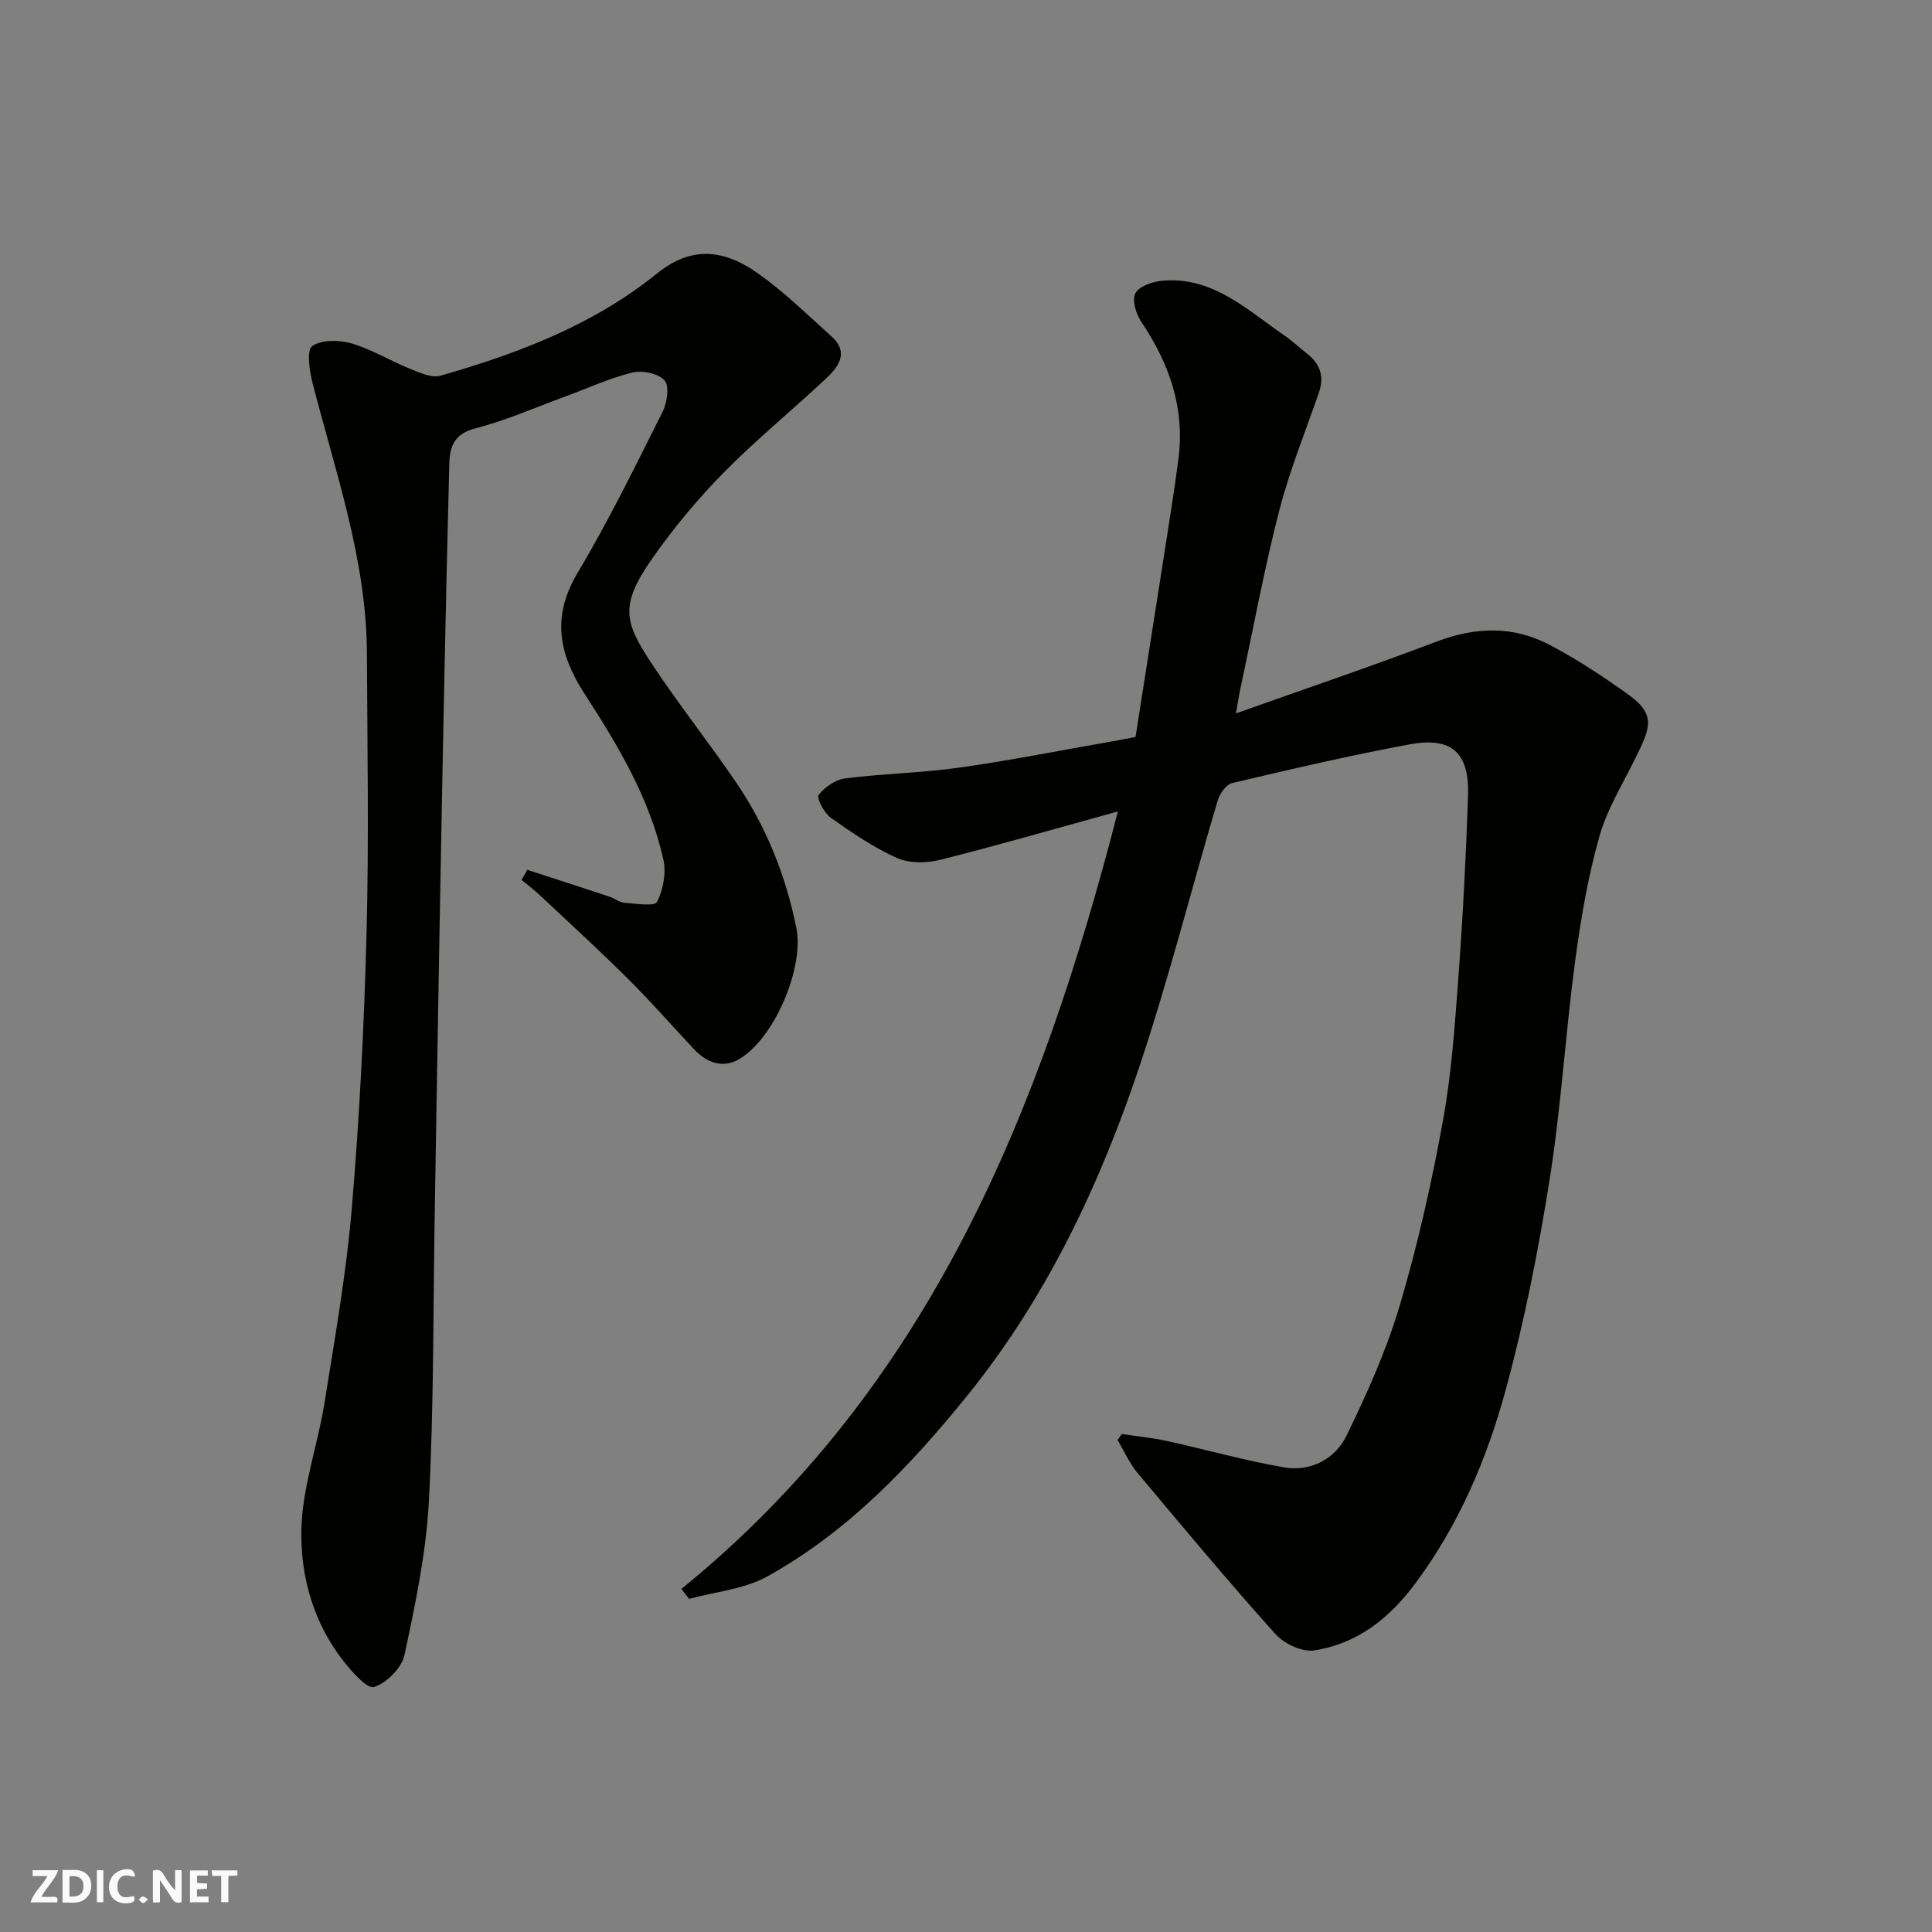 <svg enable-background="new 0 0 400 400" viewBox="0 0 400 400" xmlns="http://www.w3.org/2000/svg"><rect x="0" y="0" width="400" height="400" fill="#808080" stroke="none"/><g fill="#fafafb"><path d="m37.59 393.81c-.92.31-1.52.05-2-.78-.7-1.2-1.52-2.34-2.47-3.78v4.59c-.55.03-.95.05-1.41.07-.03-.37-.06-.64-.06-.91 0-1.91 0-3.81 0-5.7 1.13-.41 1.77-.03 2.29.91.62 1.11 1.38 2.14 2.31 3.19v-4.2h1.35v6.61z"/><path d="m12.94 393.88v-6.75c1.9.19 3.93-.54 5.37 1.29.8 1.01.78 2.88.03 3.97-1.37 1.97-3.4 1.51-5.4 1.49m1.45-1.22c2.04.12 2.92-.58 2.89-2.21-.03-1.51-.98-2.19-2.89-2z"/><path d="m11.81 393.87h-5.49c.68-2.18 2.47-3.48 3.51-5.45h-3.08v-1.21h5.29c-.71 2.13-2.44 3.48-3.47 5.51.86 0 1.63.04 2.39-.01.79-.05 1.14.21.85 1.16"/><path d="m39.33 393.86v-6.61h3.7v1.07h-2.22v1.52c.68.04 1.34.09 2.07.13v1.07c-.72.05-1.38.09-2.1.14v1.48h2.4v1.19h-3.85z"/><path d="m27.71 388.56c-1.15-.3-2.46-.61-3.1.64-.37.73-.41 1.93-.06 2.67.63 1.35 1.99.93 3.17.68.35.94-.01 1.32-.93 1.46-1.62.25-3.05-.27-3.76-1.48-.73-1.24-.6-3.03.31-4.17.88-1.11 2.71-1.7 4-1.16.32.13.44.74.65 1.12-.1.08-.19.16-.28.24"/><path d="m49.15 387.24v1.07c-.59.02-1.17.05-1.87.08v5.44h-1.48v-5.44h-1.85c-.05-.4-.08-.73-.13-1.15z"/><path d="m20.06 387.21h1.33v6.62h-1.33z"/><path d="m30.68 393.25c-.49.38-.8.79-1.05.76-.32-.05-.6-.45-.9-.7.26-.24.51-.64.8-.67.29-.04.62.3 1.15.61"/></g><path d="m255.89 147.7c14.39-5.12 28.05-9.74 41.52-14.86 8.06-3.06 15.89-3.31 23.44.68 5.74 3.03 11.24 6.64 16.5 10.45 5.59 4.05 4.17 6.98 1.51 12.46-2.7 5.56-6.09 10.94-7.74 16.8-2.38 8.43-3.86 17.17-5.02 25.87-1.99 14.95-2.89 30.07-5.24 44.95-2.31 14.62-5.19 29.22-9.06 43.49-3.88 14.33-9.68 28.03-18.68 40.17-5.4 7.29-12.06 12.61-21.02 13.99-2.5.39-6.26-1.39-8.06-3.41-9.77-10.89-19.15-22.13-28.54-33.35-1.68-2.01-2.76-4.52-4.11-6.8.29-.41.58-.83.87-1.24 3.13.47 6.29.77 9.38 1.45 8.11 1.77 16.12 4.07 24.28 5.46 5.48.93 10.51-1.76 12.85-6.55 4.26-8.73 8.29-17.72 11.04-27.01 3.7-12.45 6.56-25.21 8.9-38 1.8-9.82 2.49-19.87 3.23-29.85.93-12.52 1.58-25.06 2-37.61.3-8.96-3.35-12.3-12.13-10.67-12.32 2.28-24.54 5.14-36.75 8.02-1.23.29-2.55 2.24-2.97 3.66-5.41 18.24-10.08 36.72-16.1 54.76-8.2 24.57-19.26 47.99-35.6 68.23-11.8 14.61-24.87 28.39-41.6 37.63-4.77 2.63-10.71 3.13-16.11 4.61-.53-.69-1.07-1.37-1.6-2.06 51.35-41.71 74.39-98.93 90.37-160.97-12.85 3.54-24.8 7.01-36.85 10.03-2.81.7-6.38.74-8.93-.41-4.83-2.17-9.31-5.23-13.66-8.31-1.38-.98-3-4.12-2.54-4.71 1.29-1.64 3.53-3.2 5.56-3.45 7.82-.99 15.76-1.12 23.57-2.22 10.5-1.48 20.91-3.56 31.35-5.38 1.45-.25 2.89-.54 5.15-.97 1.94-12.33 3.94-25.03 5.92-37.73 1.03-6.63 2.11-13.24 2.97-19.89 1.34-10.47-1.89-19.7-7.69-28.31-1.09-1.62-1.98-4.53-1.23-5.93.78-1.47 3.58-2.43 5.59-2.6 10.47-.92 17.55 6.06 25.31 11.37 1.61 1.1 3.04 2.48 4.59 3.68 2.71 2.12 3.68 4.71 2.52 8.07-2.82 8.14-6.08 16.17-8.23 24.49-3.05 11.81-5.26 23.84-7.81 35.77-.4 1.67-.65 3.38-1.15 6.2z" fill="#010100"/><path d="m109.17 180.09c5.67 1.84 11.35 3.67 17.01 5.55 1.08.36 2.08 1.19 3.15 1.27 2.32.18 6.21.79 6.7-.18 1.28-2.52 1.93-5.98 1.32-8.73-2.8-12.61-9.35-23.6-16.27-34.27-5.38-8.29-6.93-16.02-1.5-25.12 6.44-10.79 11.97-22.13 17.61-33.37.94-1.87 1.43-5.31.4-6.48-1.28-1.44-4.59-2.13-6.65-1.63-4.7 1.14-9.17 3.23-13.74 4.9-6.26 2.29-12.4 5.01-18.82 6.67-4.4 1.14-5.26 3.8-5.36 7.39-.39 14.76-.71 29.53-1.02 44.3-.36 17.43-.69 34.86-1 52.3-.35 19.6-.67 39.2-1 58.8-.33 19.77-.17 39.56-1.2 59.29-.56 10.69-2.81 21.34-5.05 31.85-.57 2.68-3.7 5.83-6.31 6.64-1.45.45-4.63-3.19-6.41-5.47-6.16-7.89-8.82-17.46-8.64-27 .17-8.82 3.39-17.54 4.8-26.38 2.14-13.39 4.51-26.79 5.65-40.29 1.6-18.92 2.56-37.91 3.05-56.89.5-19.35.17-38.73.07-58.1-.1-19.38-6.56-37.5-11.28-55.96-.63-2.48-1.23-6.71-.04-7.53 1.96-1.35 5.59-1.3 8.14-.55 4.16 1.21 7.96 3.58 12.01 5.21 2.04.82 4.57 2.01 6.43 1.47 16.04-4.61 31.52-10.44 44.77-21.13 6.76-5.45 13.35-5.44 21.02.01 5.4 3.83 10.19 8.53 15.13 12.98 3.74 3.36 1.44 6.34-1.18 8.79-6.99 6.55-14.44 12.62-21.15 19.44-5.39 5.48-10.38 11.48-14.79 17.79-6.79 9.71-5.72 13.17-.19 21.58 5.56 8.45 11.88 16.39 17.58 24.76 6.22 9.12 10.27 19.26 12.46 30.07 1.69 8.35-4.6 22.99-11.85 27.22-3.37 1.97-6.69.75-9.32-2.05-4.53-4.82-8.89-9.82-13.58-14.49-5.99-5.96-12.23-11.66-18.4-17.45-1.18-1.11-2.5-2.09-3.75-3.13.43-.71.81-1.39 1.2-2.08z" fill="#010100"/></svg>